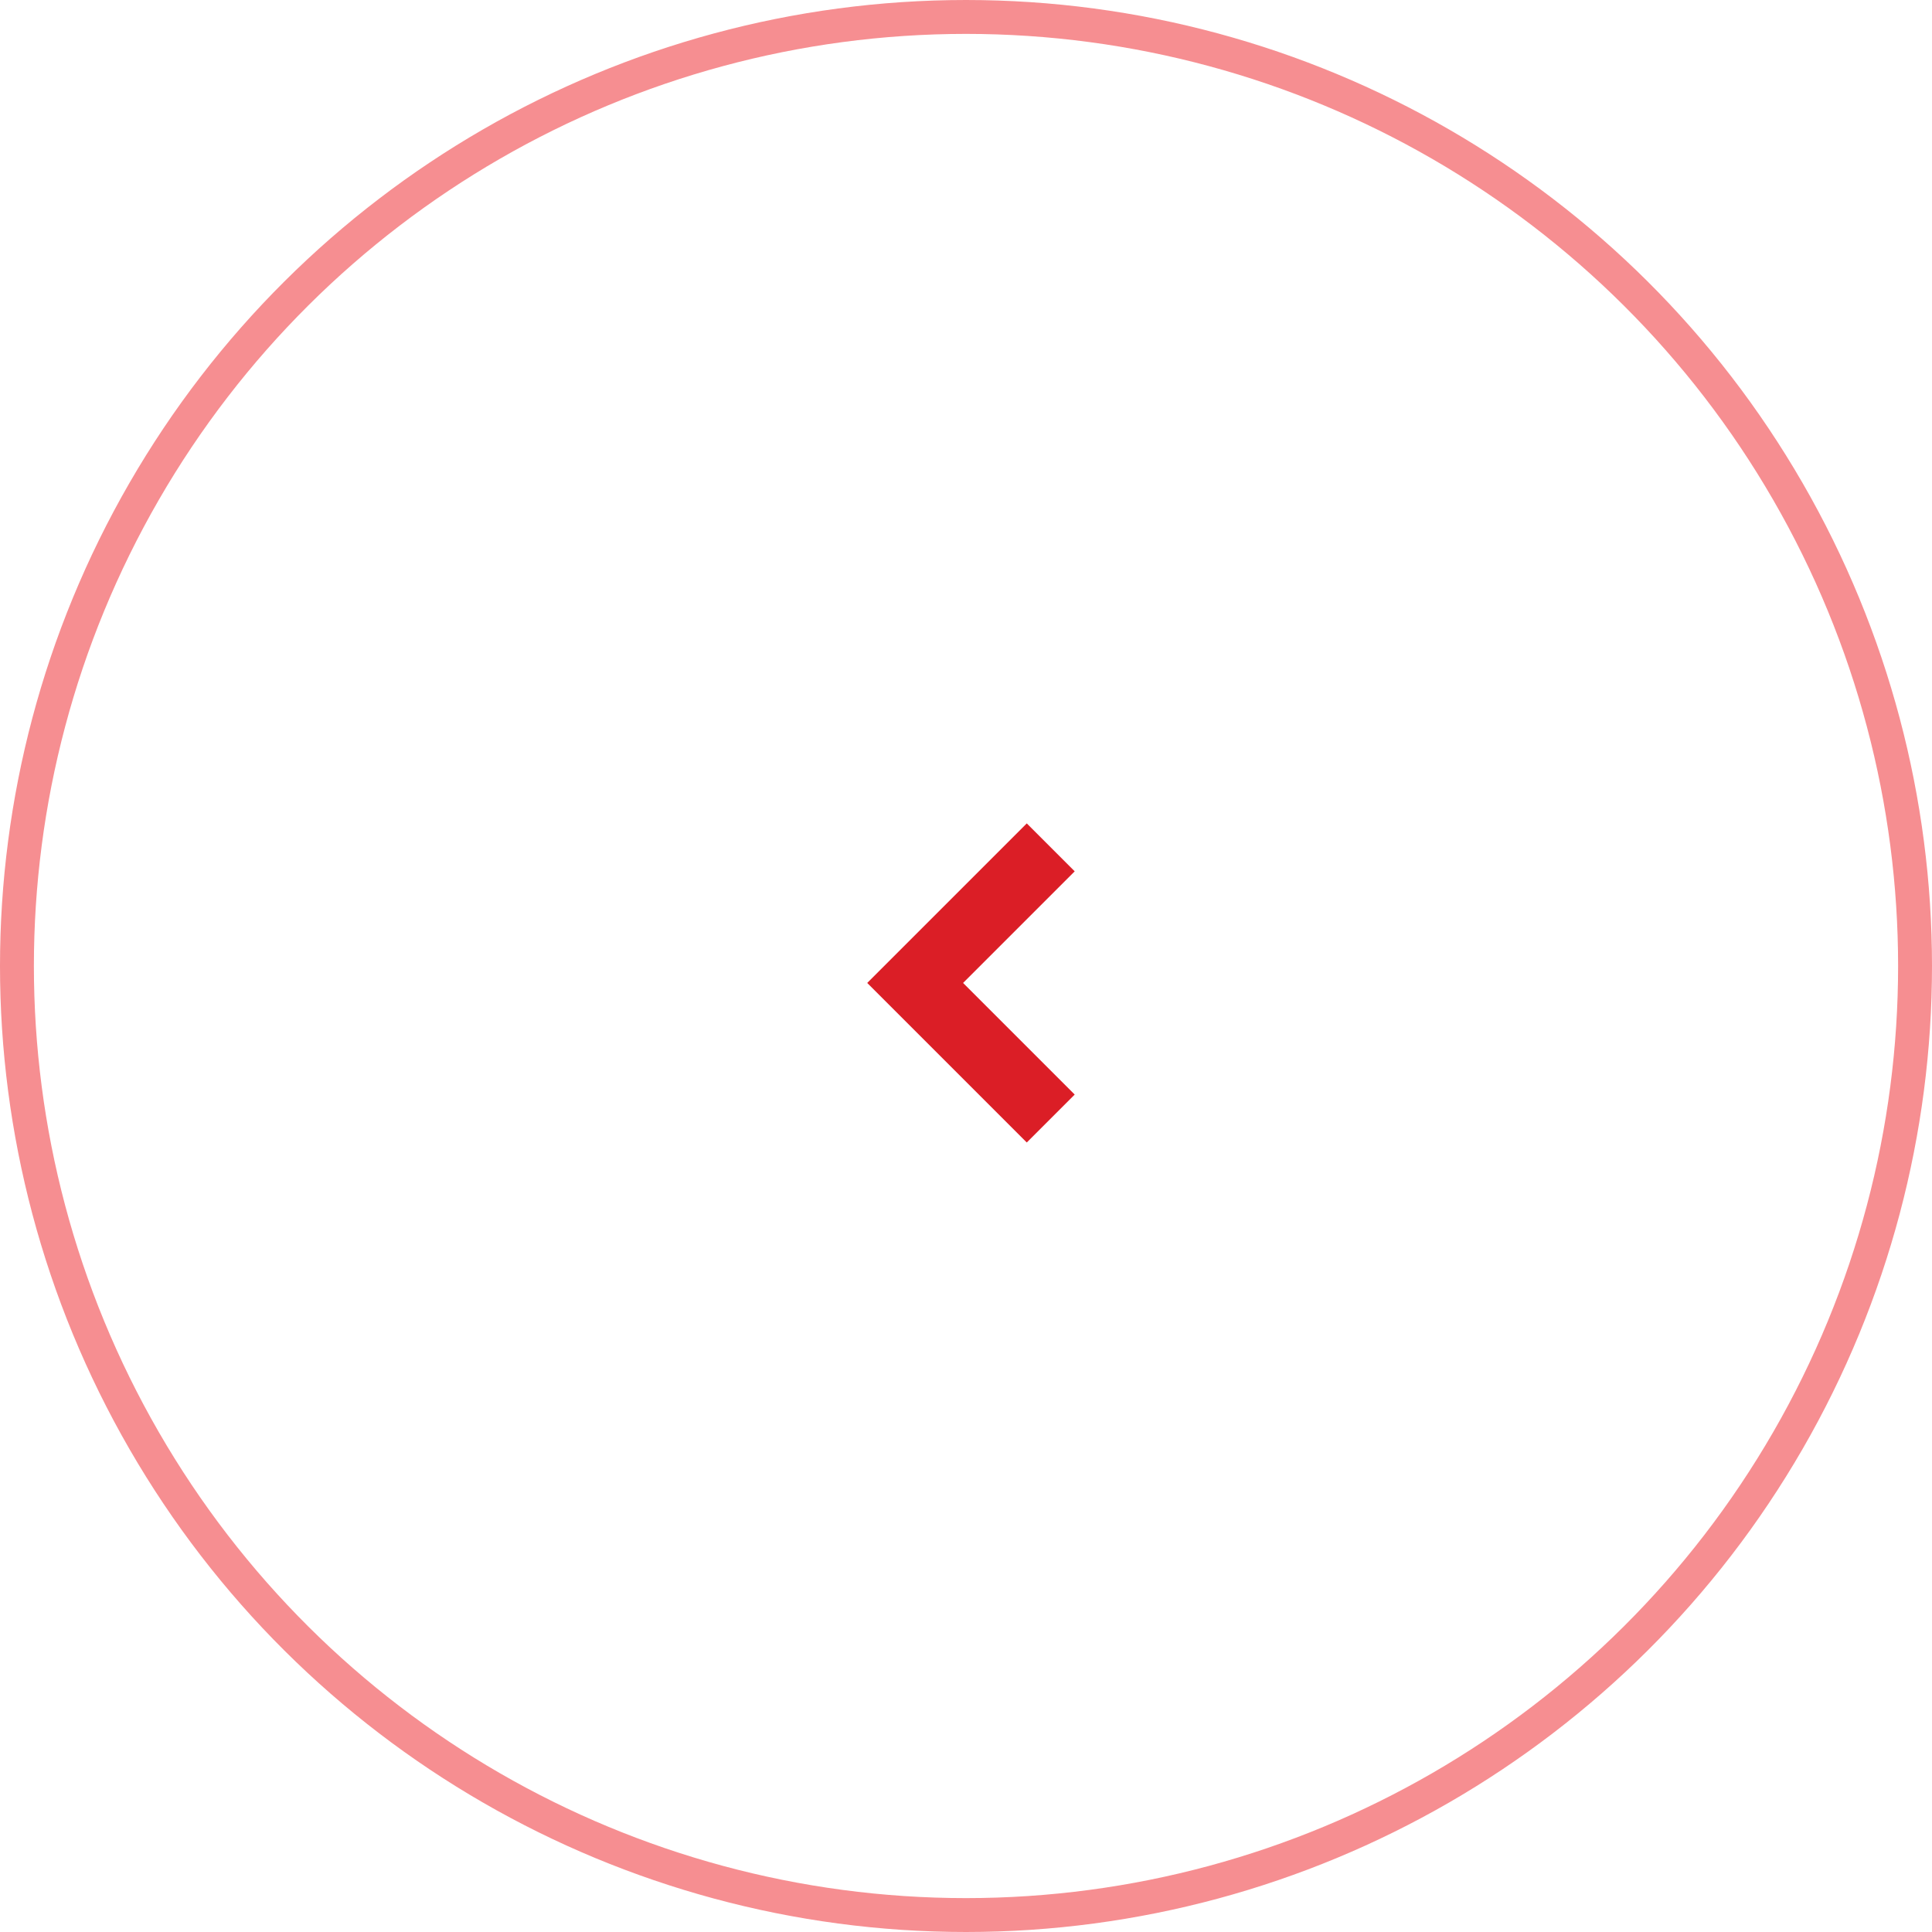 <svg xmlns="http://www.w3.org/2000/svg" width="57" height="57" viewBox="0 0 57 57" fill="none"><path d="M31 33L27 29L31 25" stroke="#DB1E26" stroke-width="2"></path><circle cx="28.5" cy="28.5" r="28" transform="rotate(90 28.5 28.5)" stroke="#F68E91"></circle></svg>